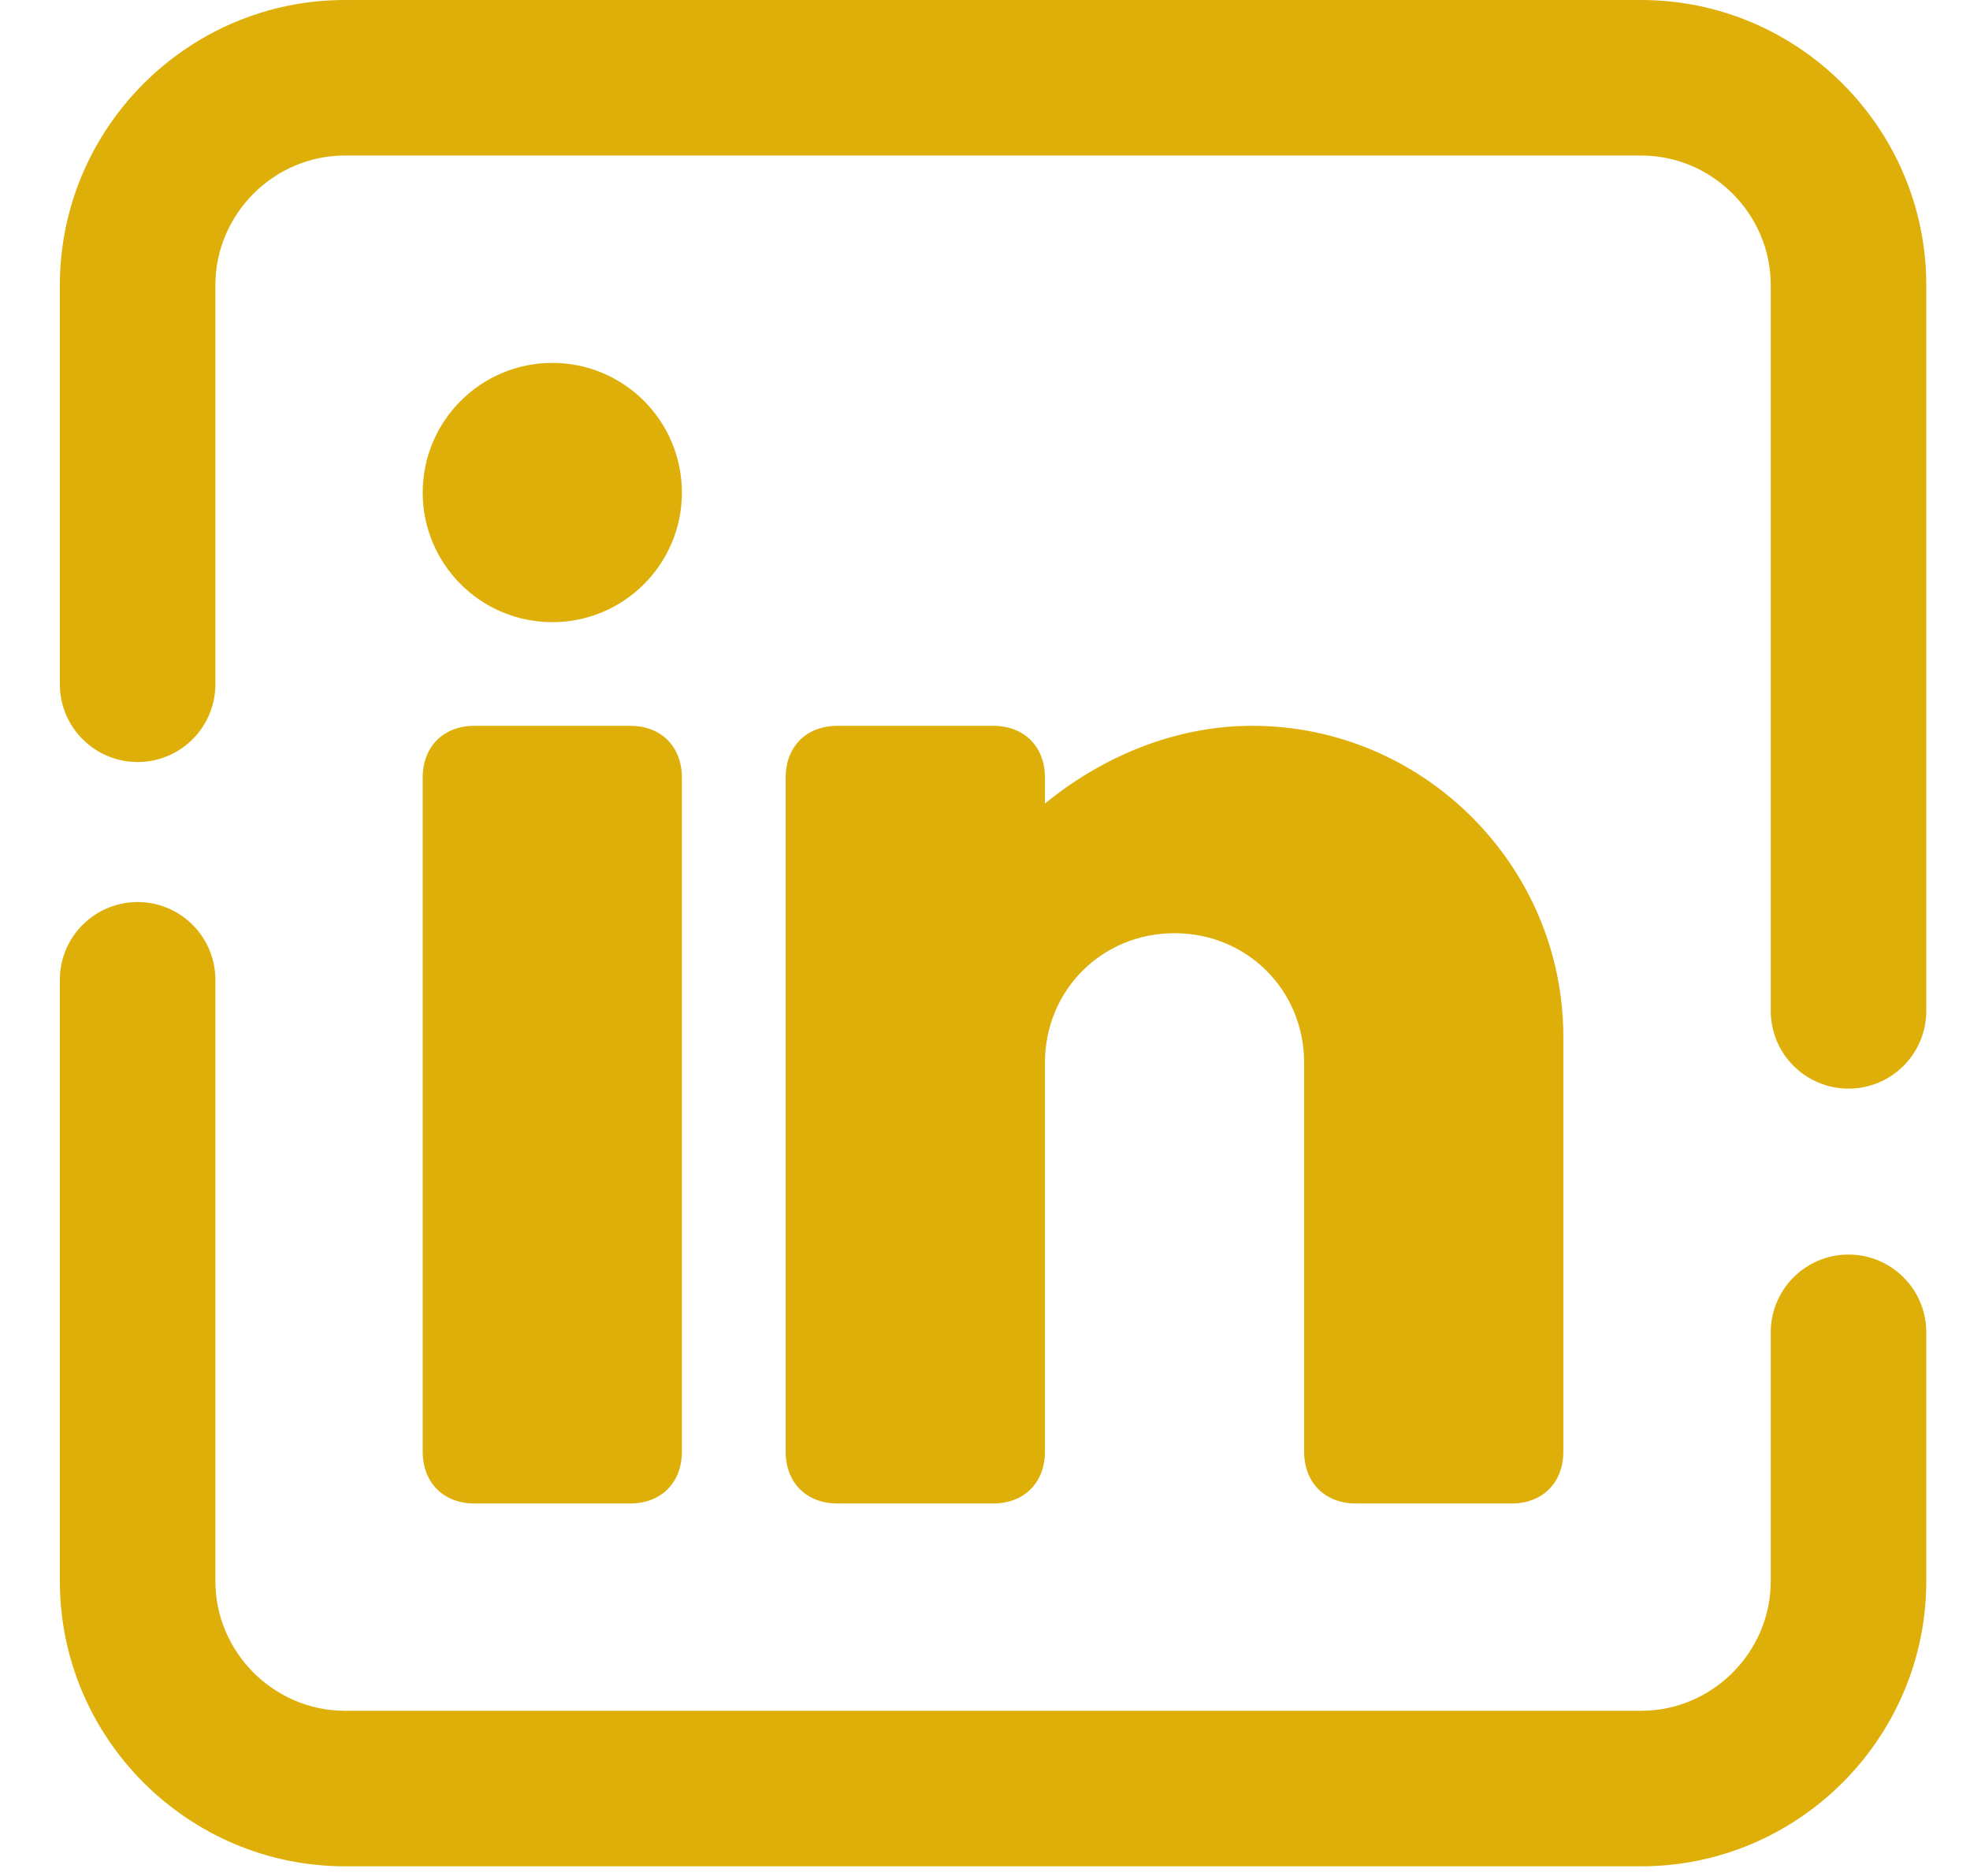 <svg width="21" height="20" viewBox="0 0 21 20" fill="none" xmlns="http://www.w3.org/2000/svg">
<path fillRule="evenodd" clipRule="evenodd" d="M1.467 9.617C1.925 9.617 2.296 9.988 2.296 10.446V16.857C2.296 17.615 2.92 18.239 3.678 18.239H17.495C18.253 18.239 18.876 17.615 18.876 16.857V14.204C18.876 13.747 19.247 13.375 19.705 13.375C20.163 13.375 20.534 13.747 20.534 14.204V16.857C20.534 18.531 19.168 19.897 17.495 19.897H3.678C2.004 19.897 0.638 18.531 0.638 16.857V10.446C0.638 9.988 1.009 9.617 1.467 9.617Z" fill="#DFAF09"/>
<path fillRule="evenodd" clipRule="evenodd" d="M3.677 1.658C2.919 1.658 2.296 2.282 2.296 3.04V7.295C2.296 7.753 1.925 8.124 1.467 8.124C1.009 8.124 0.638 7.753 0.638 7.295V3.04C0.638 1.366 2.004 0 3.677 0H17.494C19.168 0 20.534 1.366 20.534 3.04V10.777C20.534 11.235 20.163 11.606 19.705 11.606C19.247 11.606 18.876 11.235 18.876 10.777V3.04C18.876 2.282 18.253 1.658 17.494 1.658H3.677Z" fill="#DFAF09"/>
<path d="M5.888 6.633C6.651 6.633 7.269 6.014 7.269 5.251C7.269 4.488 6.651 3.869 5.888 3.869C5.125 3.869 4.506 4.488 4.506 5.251C4.506 6.014 5.125 6.633 5.888 6.633Z" fill="#DFAF09"/>
<path d="M6.717 16.029H5.059C4.727 16.029 4.506 15.807 4.506 15.476V8.291C4.506 7.959 4.727 7.738 5.059 7.738H6.717C7.048 7.738 7.269 7.959 7.269 8.291V15.476C7.269 15.807 7.048 16.029 6.717 16.029Z" fill="#DFAF09"/>
<path d="M13.349 7.738C12.52 7.738 11.746 8.07 11.139 8.567V8.291C11.139 7.959 10.918 7.738 10.586 7.738H8.928C8.596 7.738 8.375 7.959 8.375 8.291V15.476C8.375 15.807 8.596 16.029 8.928 16.029H10.586C10.918 16.029 11.139 15.807 11.139 15.476V11.331C11.139 10.557 11.746 9.949 12.52 9.949C13.294 9.949 13.902 10.557 13.902 11.331V15.476C13.902 15.807 14.123 16.029 14.455 16.029H16.113C16.444 16.029 16.665 15.807 16.665 15.476V11.054C16.665 9.231 15.173 7.738 13.349 7.738Z" fill="#DFAF09"/>
</svg>
